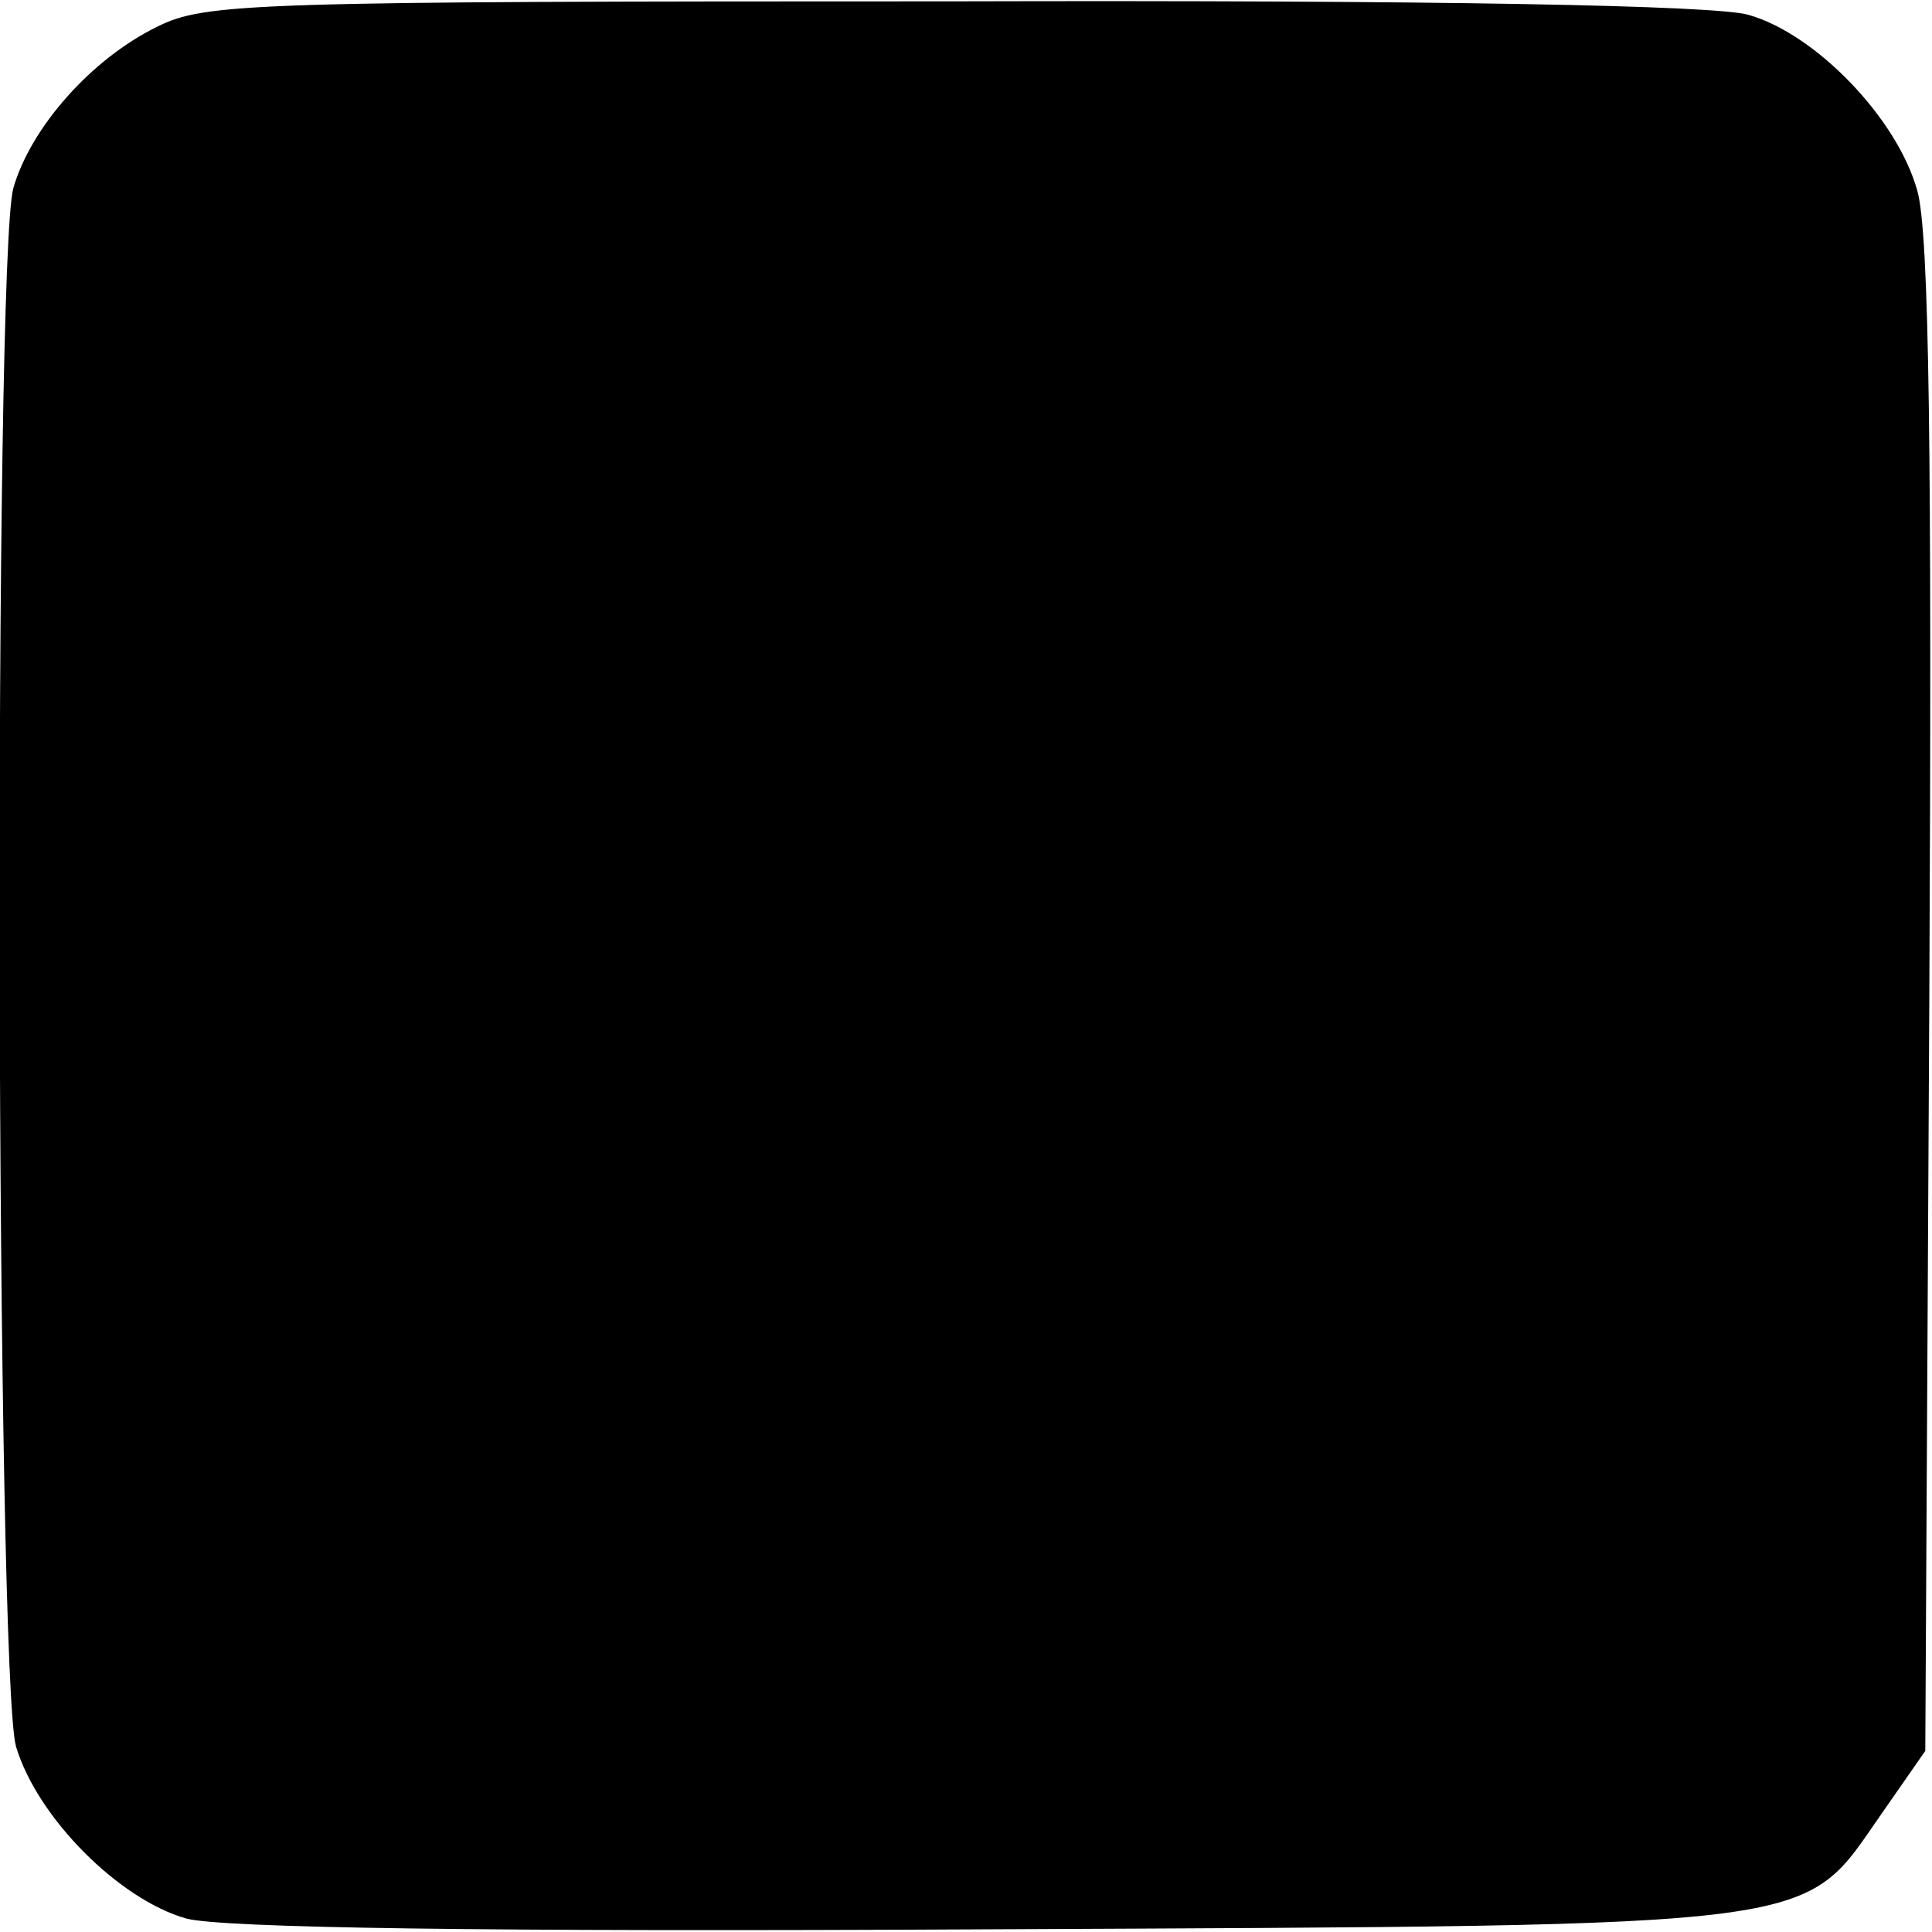 <?xml version="1.0" standalone="no"?>
<!DOCTYPE svg PUBLIC "-//W3C//DTD SVG 20010904//EN"
 "http://www.w3.org/TR/2001/REC-SVG-20010904/DTD/svg10.dtd">
<svg version="1.0" xmlns="http://www.w3.org/2000/svg"
 width="144pt" height="144pt" viewBox="0 0 144 144"
 preserveAspectRatio="xMidYMid meet">
<g transform="translate(0,144) scale(0.1,-0.1)"
fill="#000000" stroke="none">
<path d="M117 1420 c-49 -24 -94 -75 -107 -120 -15 -52 -13 -1112 2 -1162 16
-53 77 -114 127 -128 27 -7 222 -10 598 -8 634 3 605 0 666 87 l32 46 3 560
c2 408 0 572 -9 603 -15 54 -76 117 -126 131 -25 7 -228 11 -593 10 -524 0
-557 -1 -593 -19z"/>
</g>
</svg>
